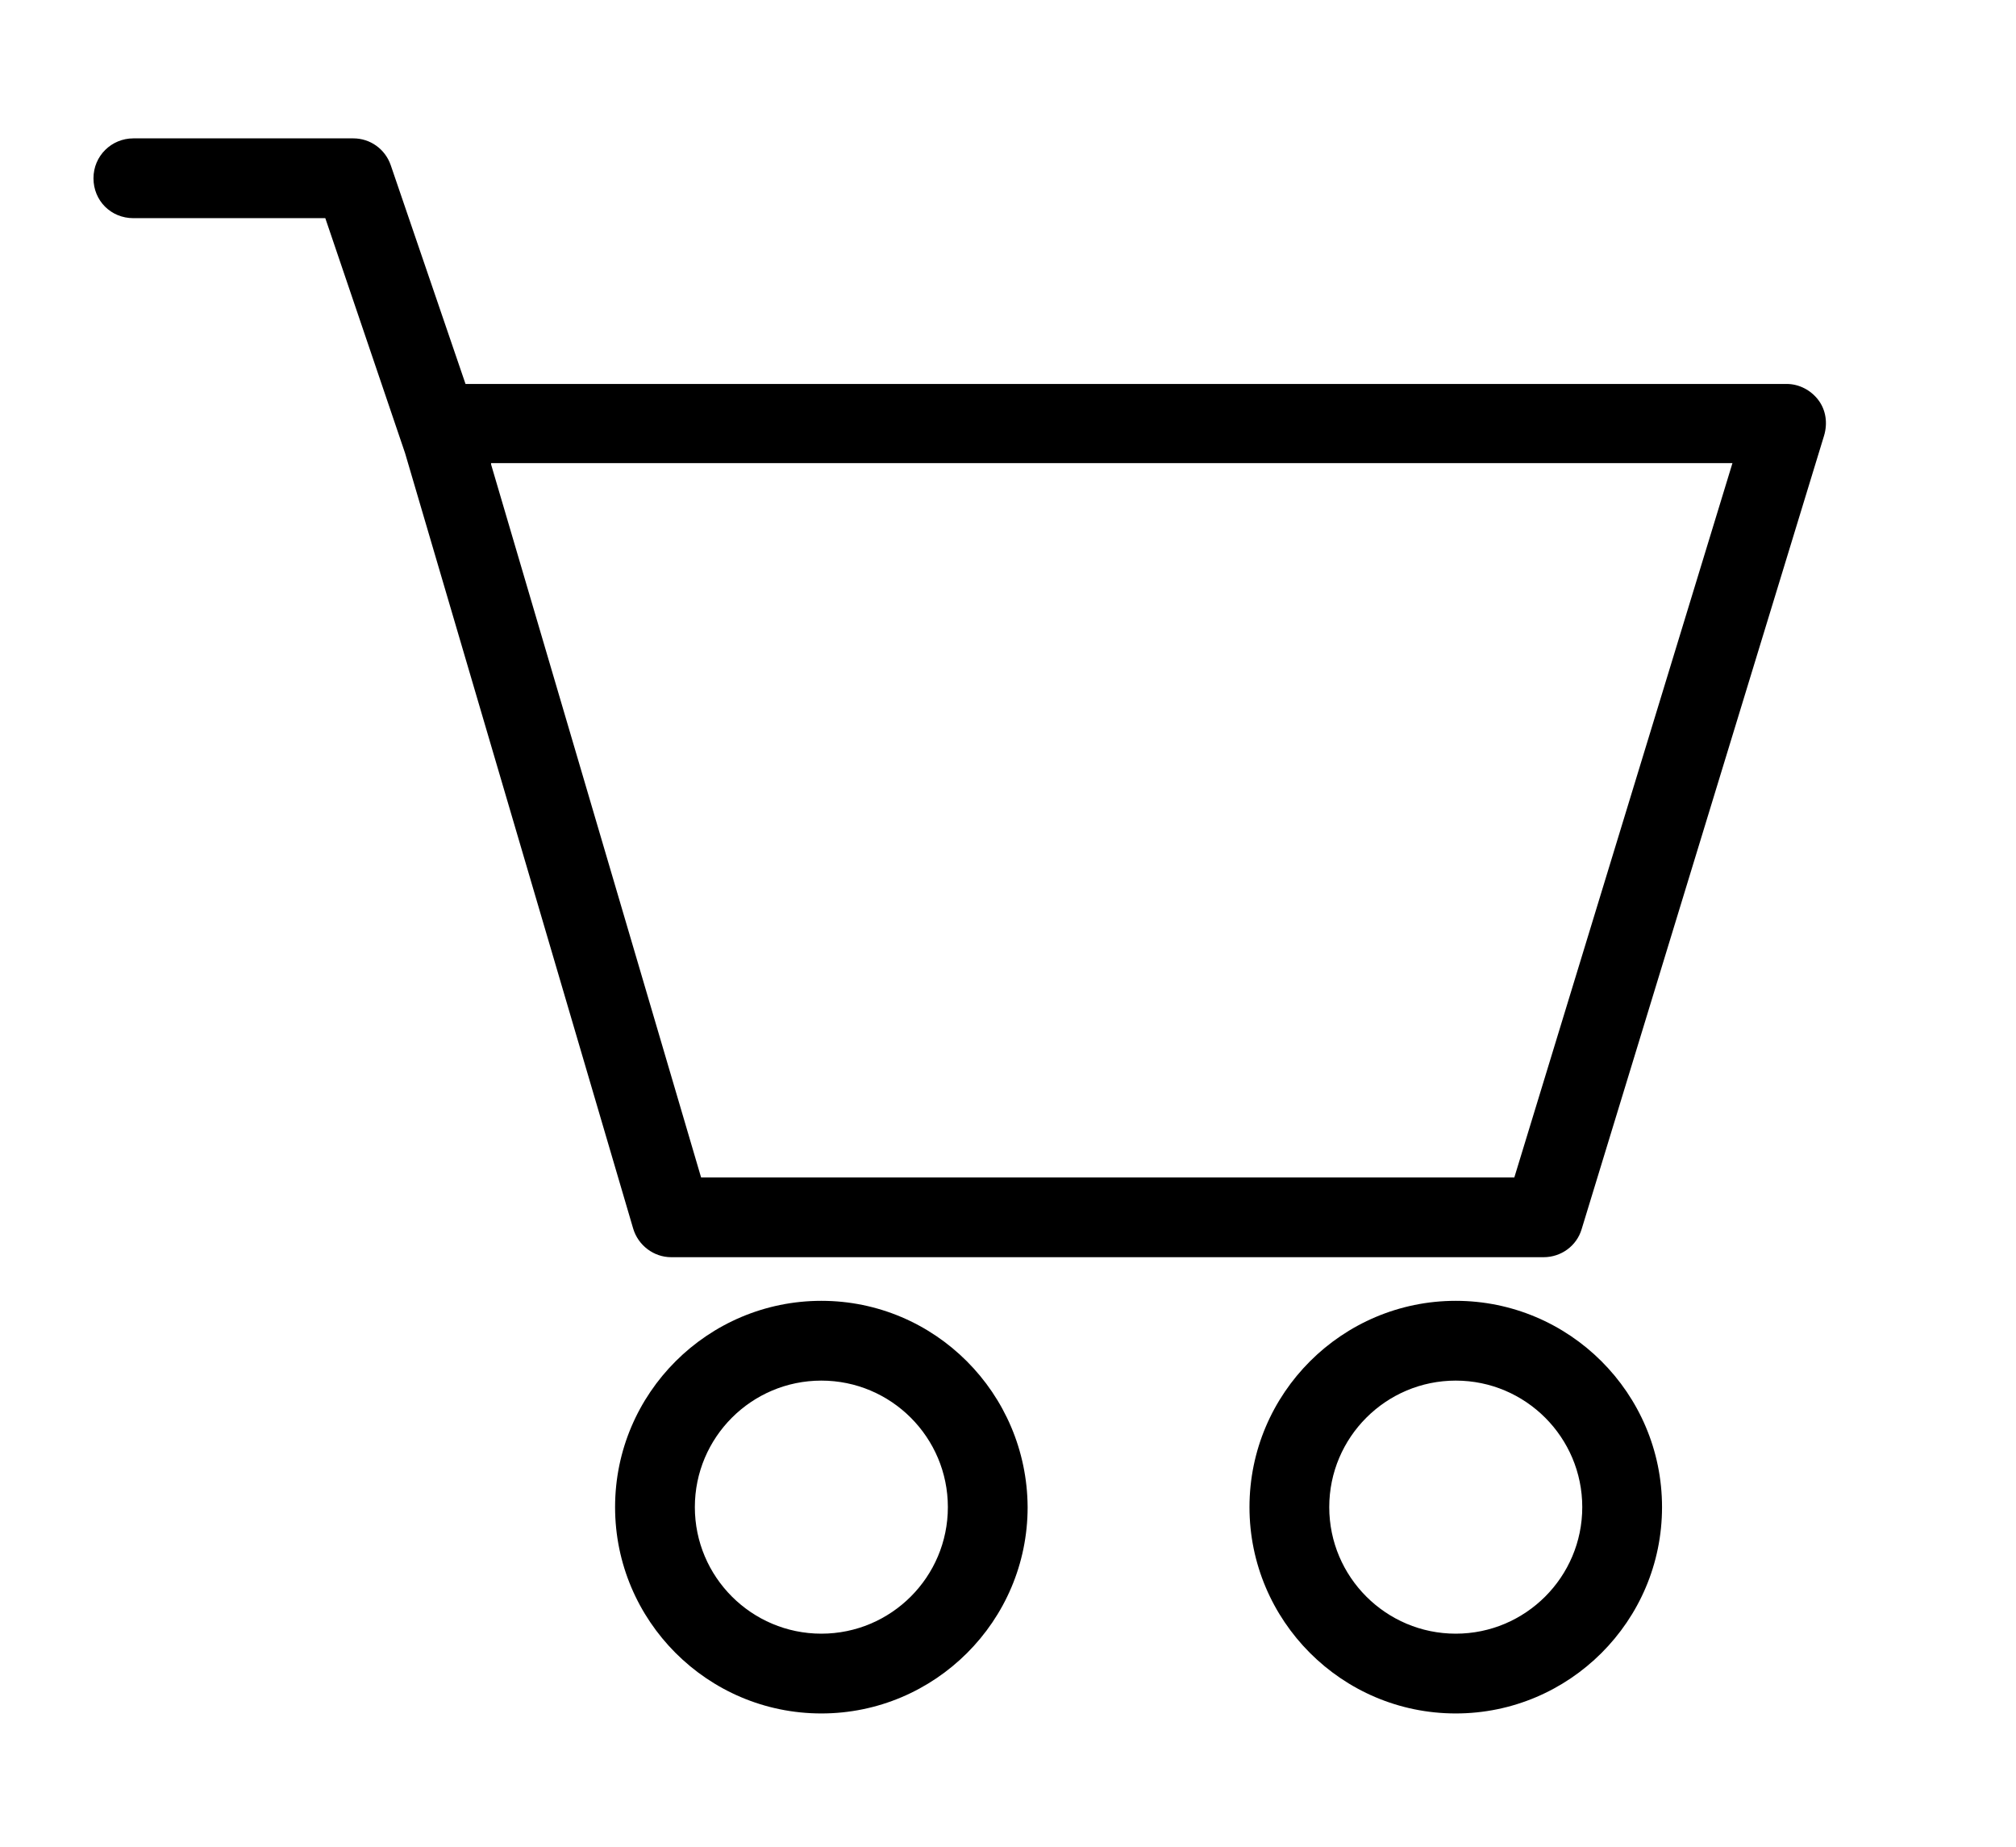 <?xml version="1.0" encoding="utf-8"?>
<!-- Generator: Adobe Illustrator 22.0.1, SVG Export Plug-In . SVG Version: 6.00 Build 0)  -->
<svg version="1.1" id="Layer_1" xmlns="http://www.w3.org/2000/svg" xmlns:xlink="http://www.w3.org/1999/xlink" x="0px" y="0px"
	 viewBox="0 0 323.5 296.3" style="enable-background:new 0 0 323.5 296.3;" xml:space="preserve">
<style type="text/css">
	.st0{fill:none;stroke:#000000;stroke-width:4;stroke-miterlimit:10;}
</style>
<path class="st0" d="M-304.7,295.2l-80.5-70.6c8.6-14.6,14.2-31.2,15.8-49.2c6.1-65.4-42-123.4-107.5-129.5
	c-65.4-6.1-123.4,42-129.5,107.5s42,123.4,107.5,129.5c36.4,3.4,70.4-10,94.6-33.8l79.1,69.4c6.4,5.6,16.2,5,21.9-1.4l0,0
	C-297.6,310.6-298.2,300.9-304.7,295.2z"/>
<circle class="st0" cx="-488" cy="164.2" r="92"/>
<g>
	<path d="M291.8,64.2c-1.2-1.6-3.1-2.6-5.1-2.6h-212L62.7,26.5c-0.9-2.6-3.3-4.3-6-4.3H21.4c-3.5,0-6.4,2.8-6.4,6.4s2.8,6.4,6.4,6.4
		h30.8L65,72.7l36.6,124.4c0.8,2.7,3.3,4.6,6.1,4.6h140c2.8,0,5.3-1.8,6.1-4.5l38.9-127.3C293.3,67.9,293,65.8,291.8,64.2z
		 M243,188.9H112.5L78.8,74.5c0-0.1,0-0.1,0-0.2H278L243,188.9z"/>
	<path d="M131.8,208.7c-18.2,0-33.1,14.8-33.1,33.1c0,18.2,14.8,33.1,33.1,33.1c18.2,0,33.1-14.8,33.1-33.1
		C164.8,223.5,150,208.7,131.8,208.7z M131.8,262.1c-11.2,0-20.3-9.1-20.3-20.3c0-11.2,9.1-20.3,20.3-20.3
		c11.2,0,20.3,9.1,20.3,20.3C152.1,253,143,262.1,131.8,262.1z"/>
	<path d="M233.6,208.7c-18.2,0-33.1,14.8-33.1,33.1c0,18.2,14.8,33.1,33.1,33.1c18.2,0,33.1-14.8,33.1-33.1
		C266.7,223.5,251.8,208.7,233.6,208.7z M233.6,262.1c-11.2,0-20.3-9.1-20.3-20.3c0-11.2,9.1-20.3,20.3-20.3
		c11.2,0,20.3,9.1,20.3,20.3C253.9,253,244.8,262.1,233.6,262.1z"/>
</g>
</svg>
